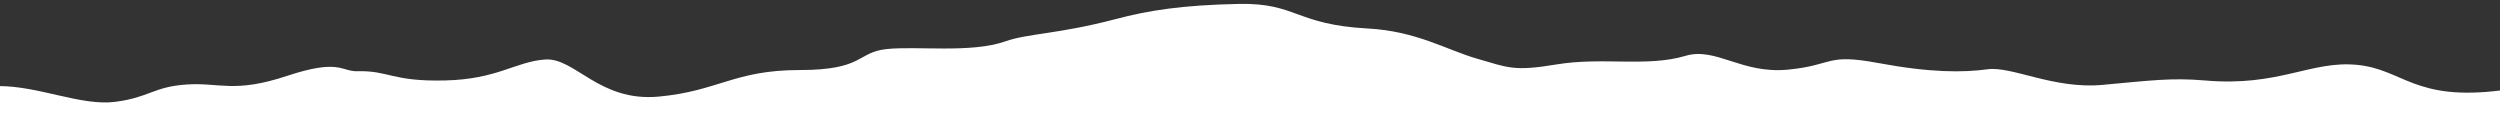 <?xml version="1.0" encoding="UTF-8"?> <svg xmlns="http://www.w3.org/2000/svg" xmlns:xlink="http://www.w3.org/1999/xlink" version="1.1" id="Layer_1" x="0px" y="0px" viewBox="0 0 1920 100" style="enable-background:new 0 0 1920 100;" xml:space="preserve"><rect x="0" y="0" width="1920" height="100" fill="#333333" stroke="none"/> <style type="text/css"> .st0{fill:#FFFFFF;} </style> <g> <path class="st0" d="M-1,66.1c31.3,0,63.4,15.5,89.6,12.1s29.3-11.6,54.7-13.3s36.4,6.9,77.1-6.6s41.6-3.2,54.2-3.6 c24.1-0.6,26.3,8,66.9,7.1s54.2-14.4,77.1-16.1c22.9-1.7,41.5,32.7,87.2,28.5S564,53.8,613.9,53.8s44-13.6,66.9-16.1 c22.9-2.5,65.1,3.3,91.2-5.9c17.5-6.2,40.5-5.5,84.7-17.1C882,8,907.7,3.9,951.7,3c44-0.8,43.3,15.9,98.8,18.9 c37.5,2,60.3,16.4,84,23.2c23.7,6.8,27.9,9.9,60.8,4.4c35.6-5.9,69.9,2.2,99.1-6.6c23.5-7,43,14,78.6,10.6 c35.6-3.4,28.8-12.7,69.5-5.1s65.4,7.3,84,4.8c18.6-2.5,50.8,15.4,88.1,12s53-5.6,78.8-3.4c56.8,5,81.2-15.4,116.7-12 c35.6,3.4,43.9,28.1,110.8,19.6V101H-1V66.1z"></path> </g> <g> </g> </svg> 